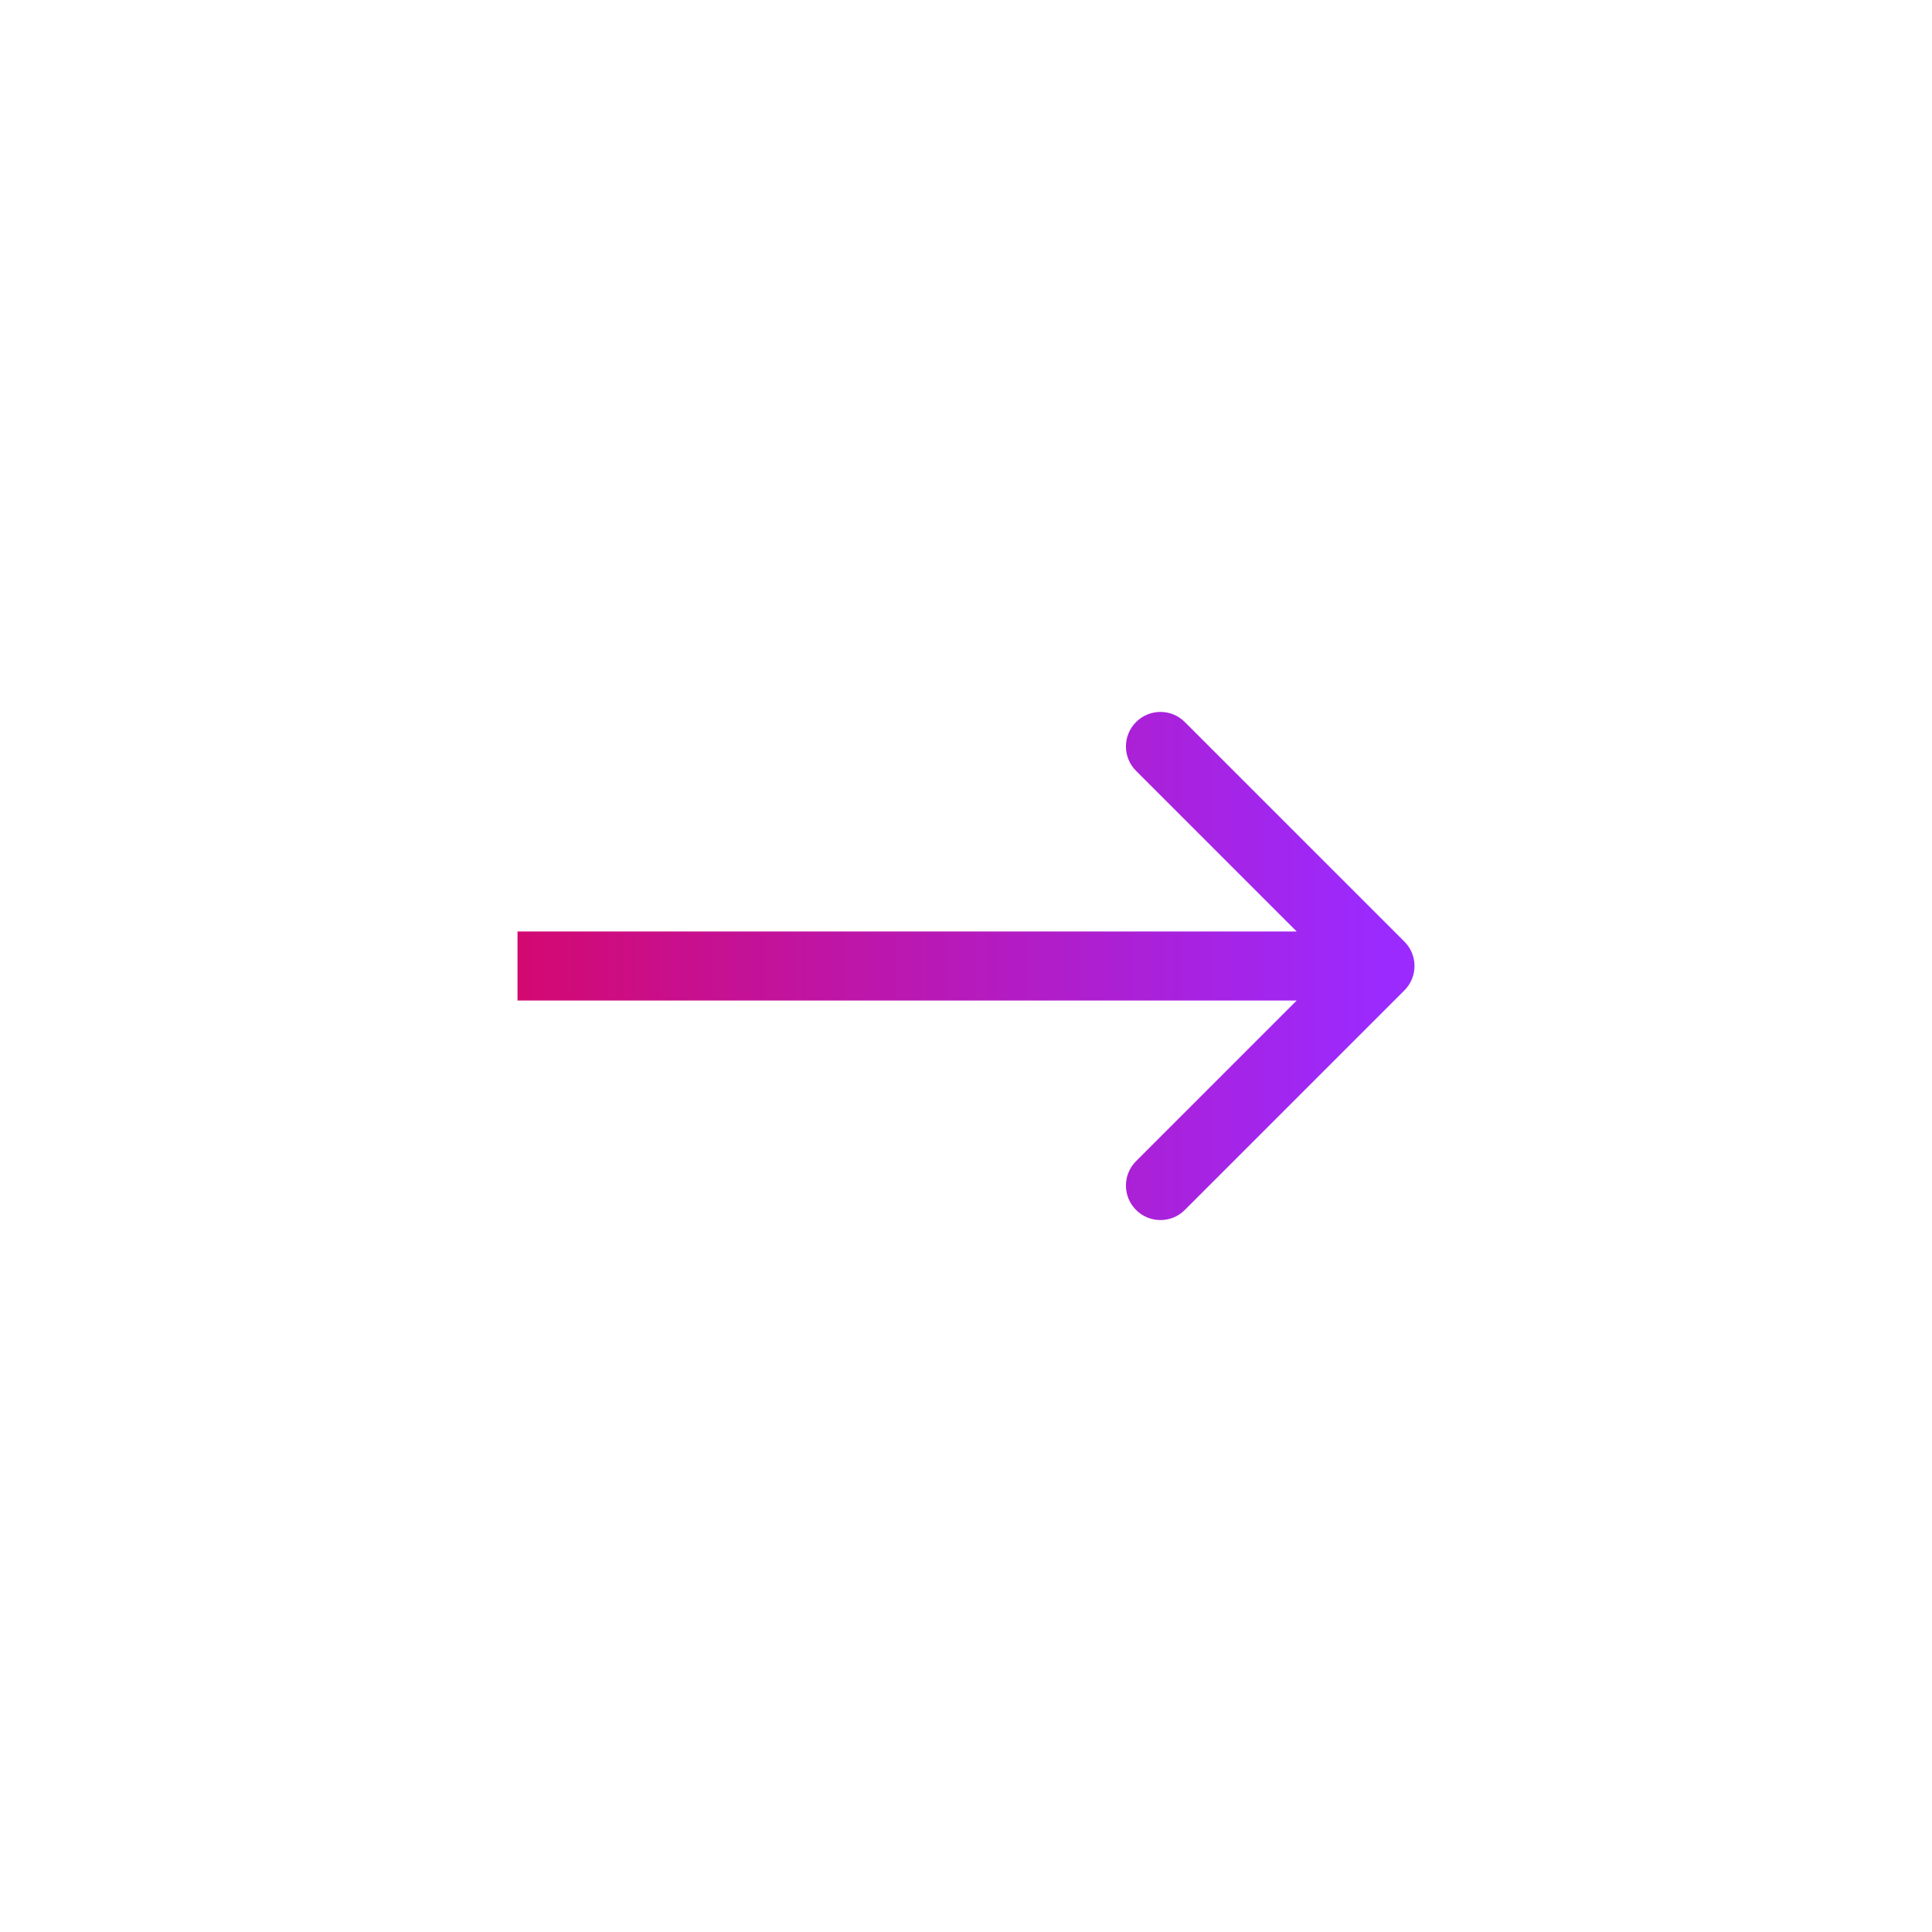 <svg width="56" height="56" viewBox="0 0 56 56" fill="none" xmlns="http://www.w3.org/2000/svg">
<path d="M40.707 28.707C41.098 28.317 41.098 27.683 40.707 27.293L34.343 20.929C33.953 20.538 33.319 20.538 32.929 20.929C32.538 21.32 32.538 21.953 32.929 22.343L38.586 28L32.929 33.657C32.538 34.047 32.538 34.681 32.929 35.071C33.319 35.462 33.953 35.462 34.343 35.071L40.707 28.707ZM15 28V29H40V28V27H15V28Z" fill="url(#paint0_linear_6269_20618)"/>
<defs>
<linearGradient id="paint0_linear_6269_20618" x1="15" y1="28.5" x2="40" y2="28.5" gradientUnits="userSpaceOnUse">
<stop stop-color="#D30971"/>
<stop offset="1" stop-color="#9B2AFF"/>
</linearGradient>
</defs>
</svg>
